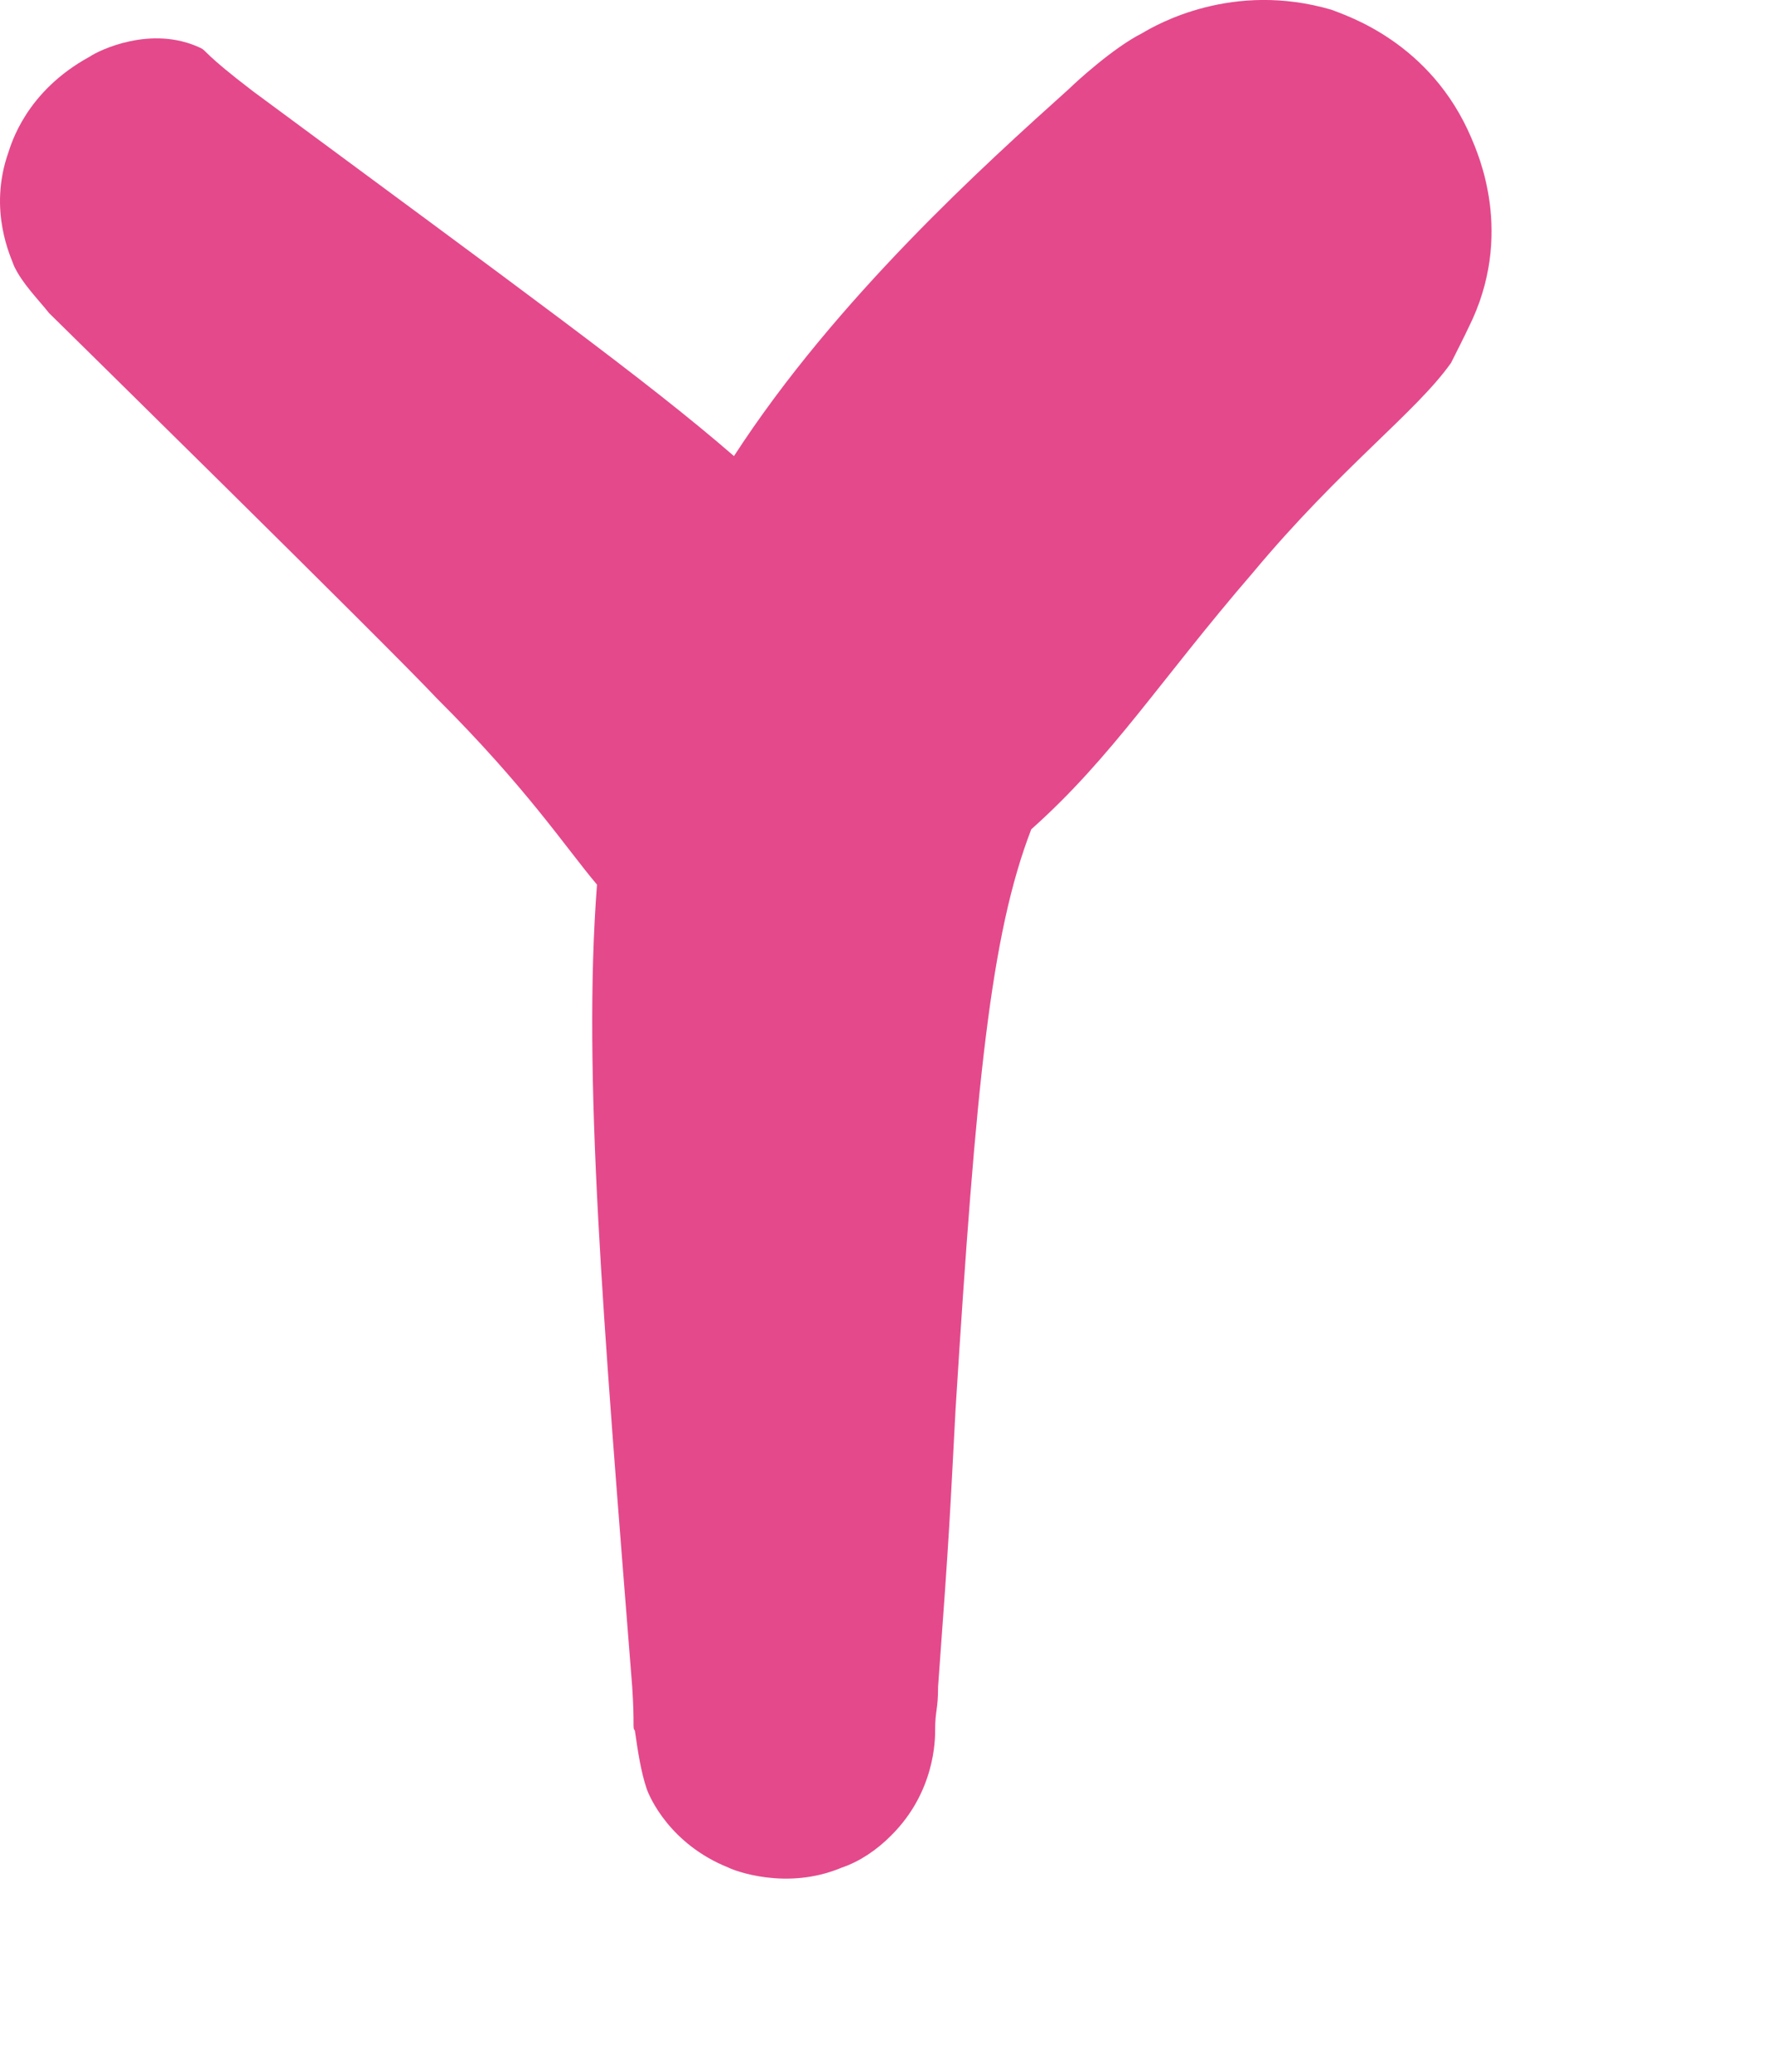 <?xml version="1.0" encoding="utf-8"?>
<svg xmlns="http://www.w3.org/2000/svg" fill="none" height="100%" overflow="visible" preserveAspectRatio="none" style="display: block;" viewBox="0 0 6 7" width="100%">
<path clip-rule="evenodd" d="M2.018 2.989C1.91 2.861 1.782 2.664 1.476 2.359C1.309 2.181 0.176 1.068 0.166 1.058C0.127 1.009 0.077 0.96 0.048 0.9C0.038 0.871 -0.041 0.713 0.028 0.516C0.038 0.487 0.087 0.309 0.304 0.191C0.333 0.171 0.511 0.083 0.678 0.162C0.698 0.171 0.688 0.181 0.856 0.309C1.762 0.979 2.186 1.285 2.481 1.541C2.826 1.009 3.329 0.556 3.615 0.299C3.634 0.28 3.762 0.162 3.861 0.112C3.91 0.083 4.166 -0.065 4.501 0.033C4.551 0.053 4.836 0.142 4.974 0.467C4.994 0.516 5.122 0.792 4.964 1.107C4.945 1.147 4.925 1.186 4.905 1.226C4.787 1.393 4.531 1.58 4.235 1.935C3.92 2.3 3.762 2.556 3.486 2.802C3.349 3.157 3.299 3.659 3.23 4.763C3.211 5.118 3.211 5.157 3.171 5.699C3.171 5.778 3.161 5.778 3.161 5.847C3.161 5.876 3.161 6.054 3.013 6.201C2.964 6.251 2.905 6.29 2.846 6.31C2.659 6.389 2.481 6.32 2.462 6.31C2.265 6.231 2.196 6.073 2.186 6.044C2.166 5.985 2.156 5.916 2.146 5.847C2.137 5.837 2.146 5.837 2.137 5.699C2.038 4.448 1.969 3.63 2.018 2.989Z" fill="#E4498B" fill-rule="evenodd" id="Vector"/>
</svg>